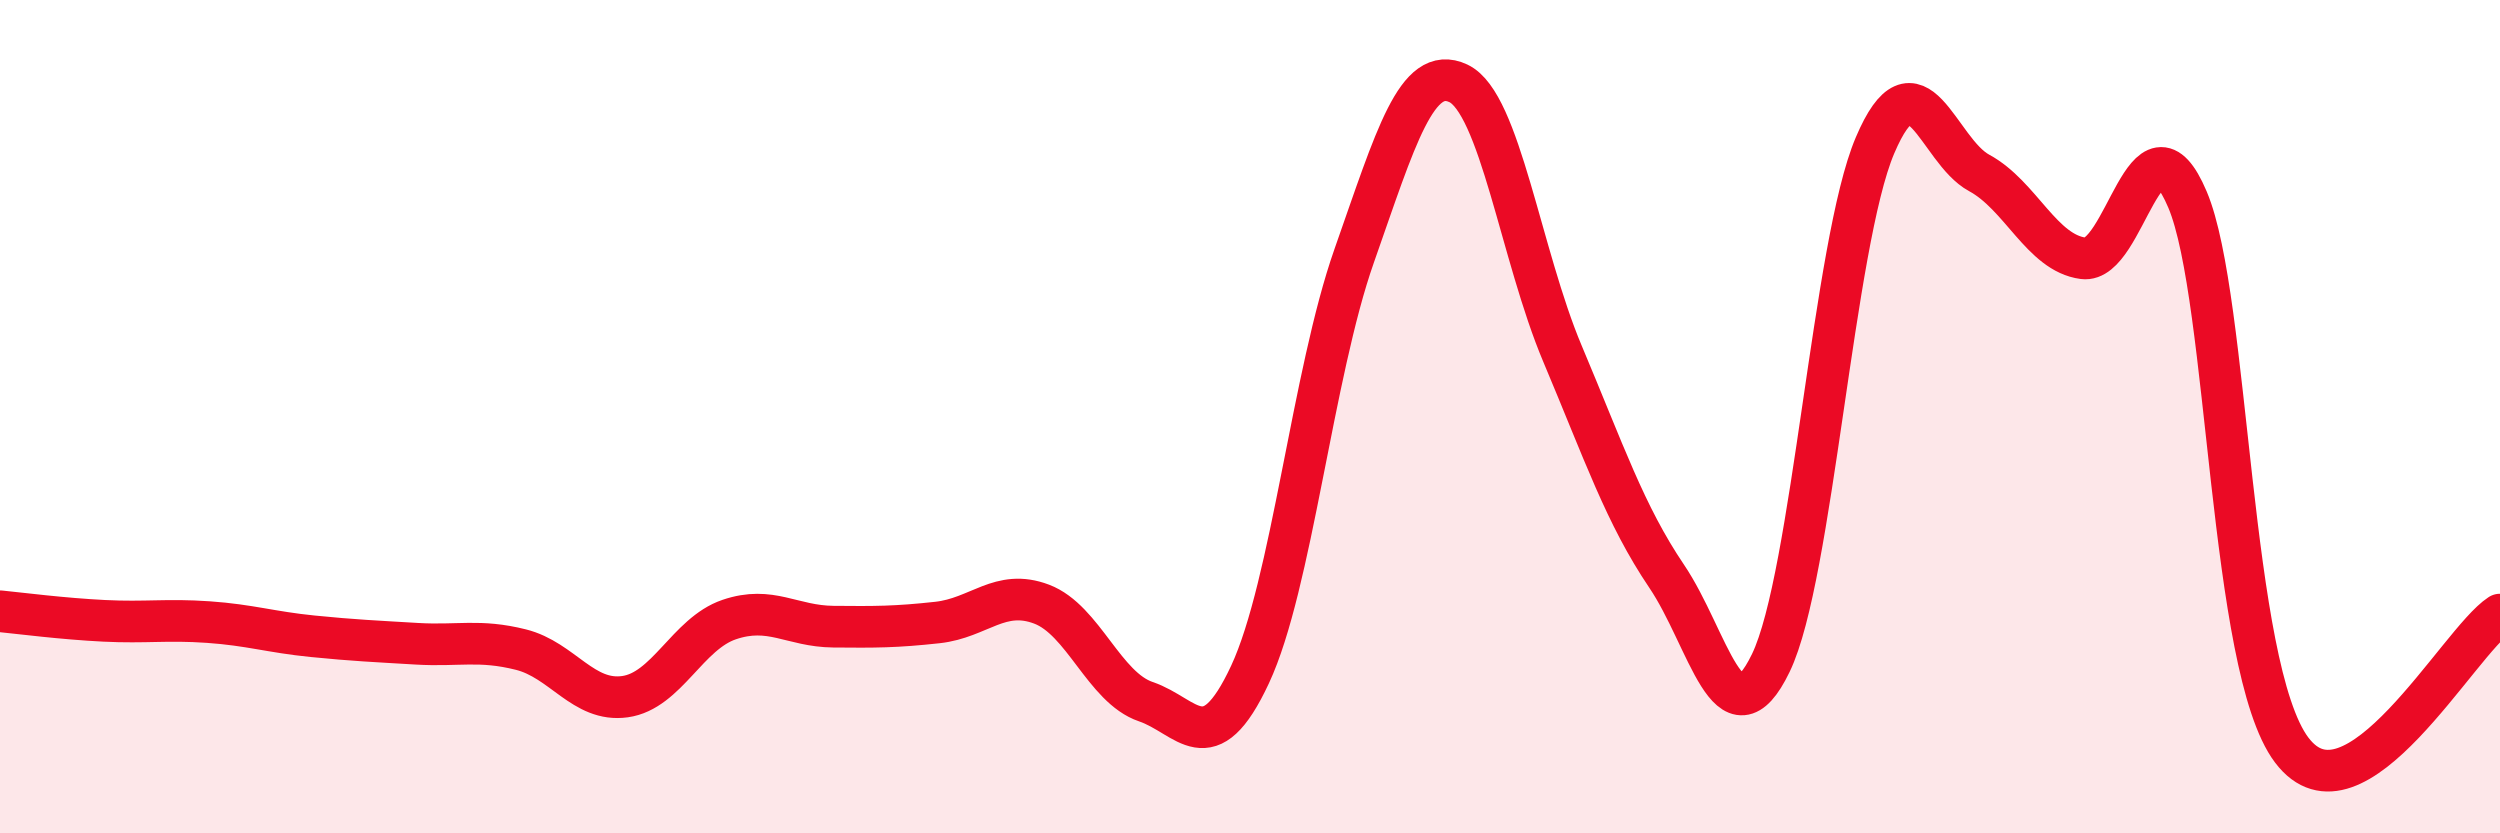 
    <svg width="60" height="20" viewBox="0 0 60 20" xmlns="http://www.w3.org/2000/svg">
      <path
        d="M 0,14.67 C 0.5,14.72 1.5,14.85 2.5,14.9 C 3.5,14.95 4,14.86 5,14.93 C 6,15 6.5,15.17 7.5,15.27 C 8.5,15.37 9,15.39 10,15.45 C 11,15.51 11.5,15.34 12.5,15.59 C 13.5,15.84 14,16.86 15,16.72 C 16,16.58 16.5,15.21 17.5,14.87 C 18.5,14.53 19,15.03 20,15.04 C 21,15.05 21.5,15.05 22.5,14.94 C 23.5,14.83 24,14.12 25,14.5 C 26,14.88 26.5,16.5 27.5,16.84 C 28.5,17.18 29,18.33 30,16.19 C 31,14.05 31.5,8.98 32.5,6.14 C 33.5,3.3 34,1.53 35,2 C 36,2.47 36.5,6.12 37.5,8.49 C 38.5,10.86 39,12.35 40,13.83 C 41,15.31 41.5,17.98 42.5,15.91 C 43.5,13.84 44,5.84 45,3.49 C 46,1.14 46.5,3.61 47.5,4.15 C 48.5,4.69 49,6.07 50,6.2 C 51,6.33 51.5,2.43 52.5,4.79 C 53.5,7.15 53.5,16.01 55,18 C 56.5,19.99 59,15.4 60,14.75L60 20L0 20Z"
        fill="#EB0A25"
        opacity="0.1"
        stroke-linecap="round"
        stroke-linejoin="round"
      />
      <path
        d="M 0,14.67 C 0.5,14.72 1.5,14.85 2.5,14.9 C 3.5,14.95 4,14.86 5,14.93 C 6,15 6.5,15.17 7.5,15.27 C 8.5,15.37 9,15.39 10,15.45 C 11,15.51 11.5,15.34 12.5,15.59 C 13.5,15.84 14,16.86 15,16.72 C 16,16.58 16.5,15.21 17.5,14.87 C 18.5,14.53 19,15.03 20,15.04 C 21,15.05 21.5,15.05 22.5,14.94 C 23.5,14.83 24,14.12 25,14.5 C 26,14.88 26.5,16.5 27.5,16.84 C 28.5,17.18 29,18.33 30,16.19 C 31,14.05 31.5,8.98 32.5,6.14 C 33.5,3.3 34,1.53 35,2 C 36,2.47 36.5,6.12 37.5,8.49 C 38.5,10.86 39,12.35 40,13.83 C 41,15.31 41.5,17.98 42.5,15.91 C 43.5,13.84 44,5.84 45,3.49 C 46,1.14 46.5,3.61 47.5,4.15 C 48.5,4.69 49,6.07 50,6.2 C 51,6.33 51.5,2.43 52.5,4.79 C 53.5,7.15 53.5,16.01 55,18 C 56.5,19.99 59,15.4 60,14.75"
        stroke="#EB0A25"
        stroke-width="1"
        fill="none"
        stroke-linecap="round"
        stroke-linejoin="round"
      />
    </svg>
  
